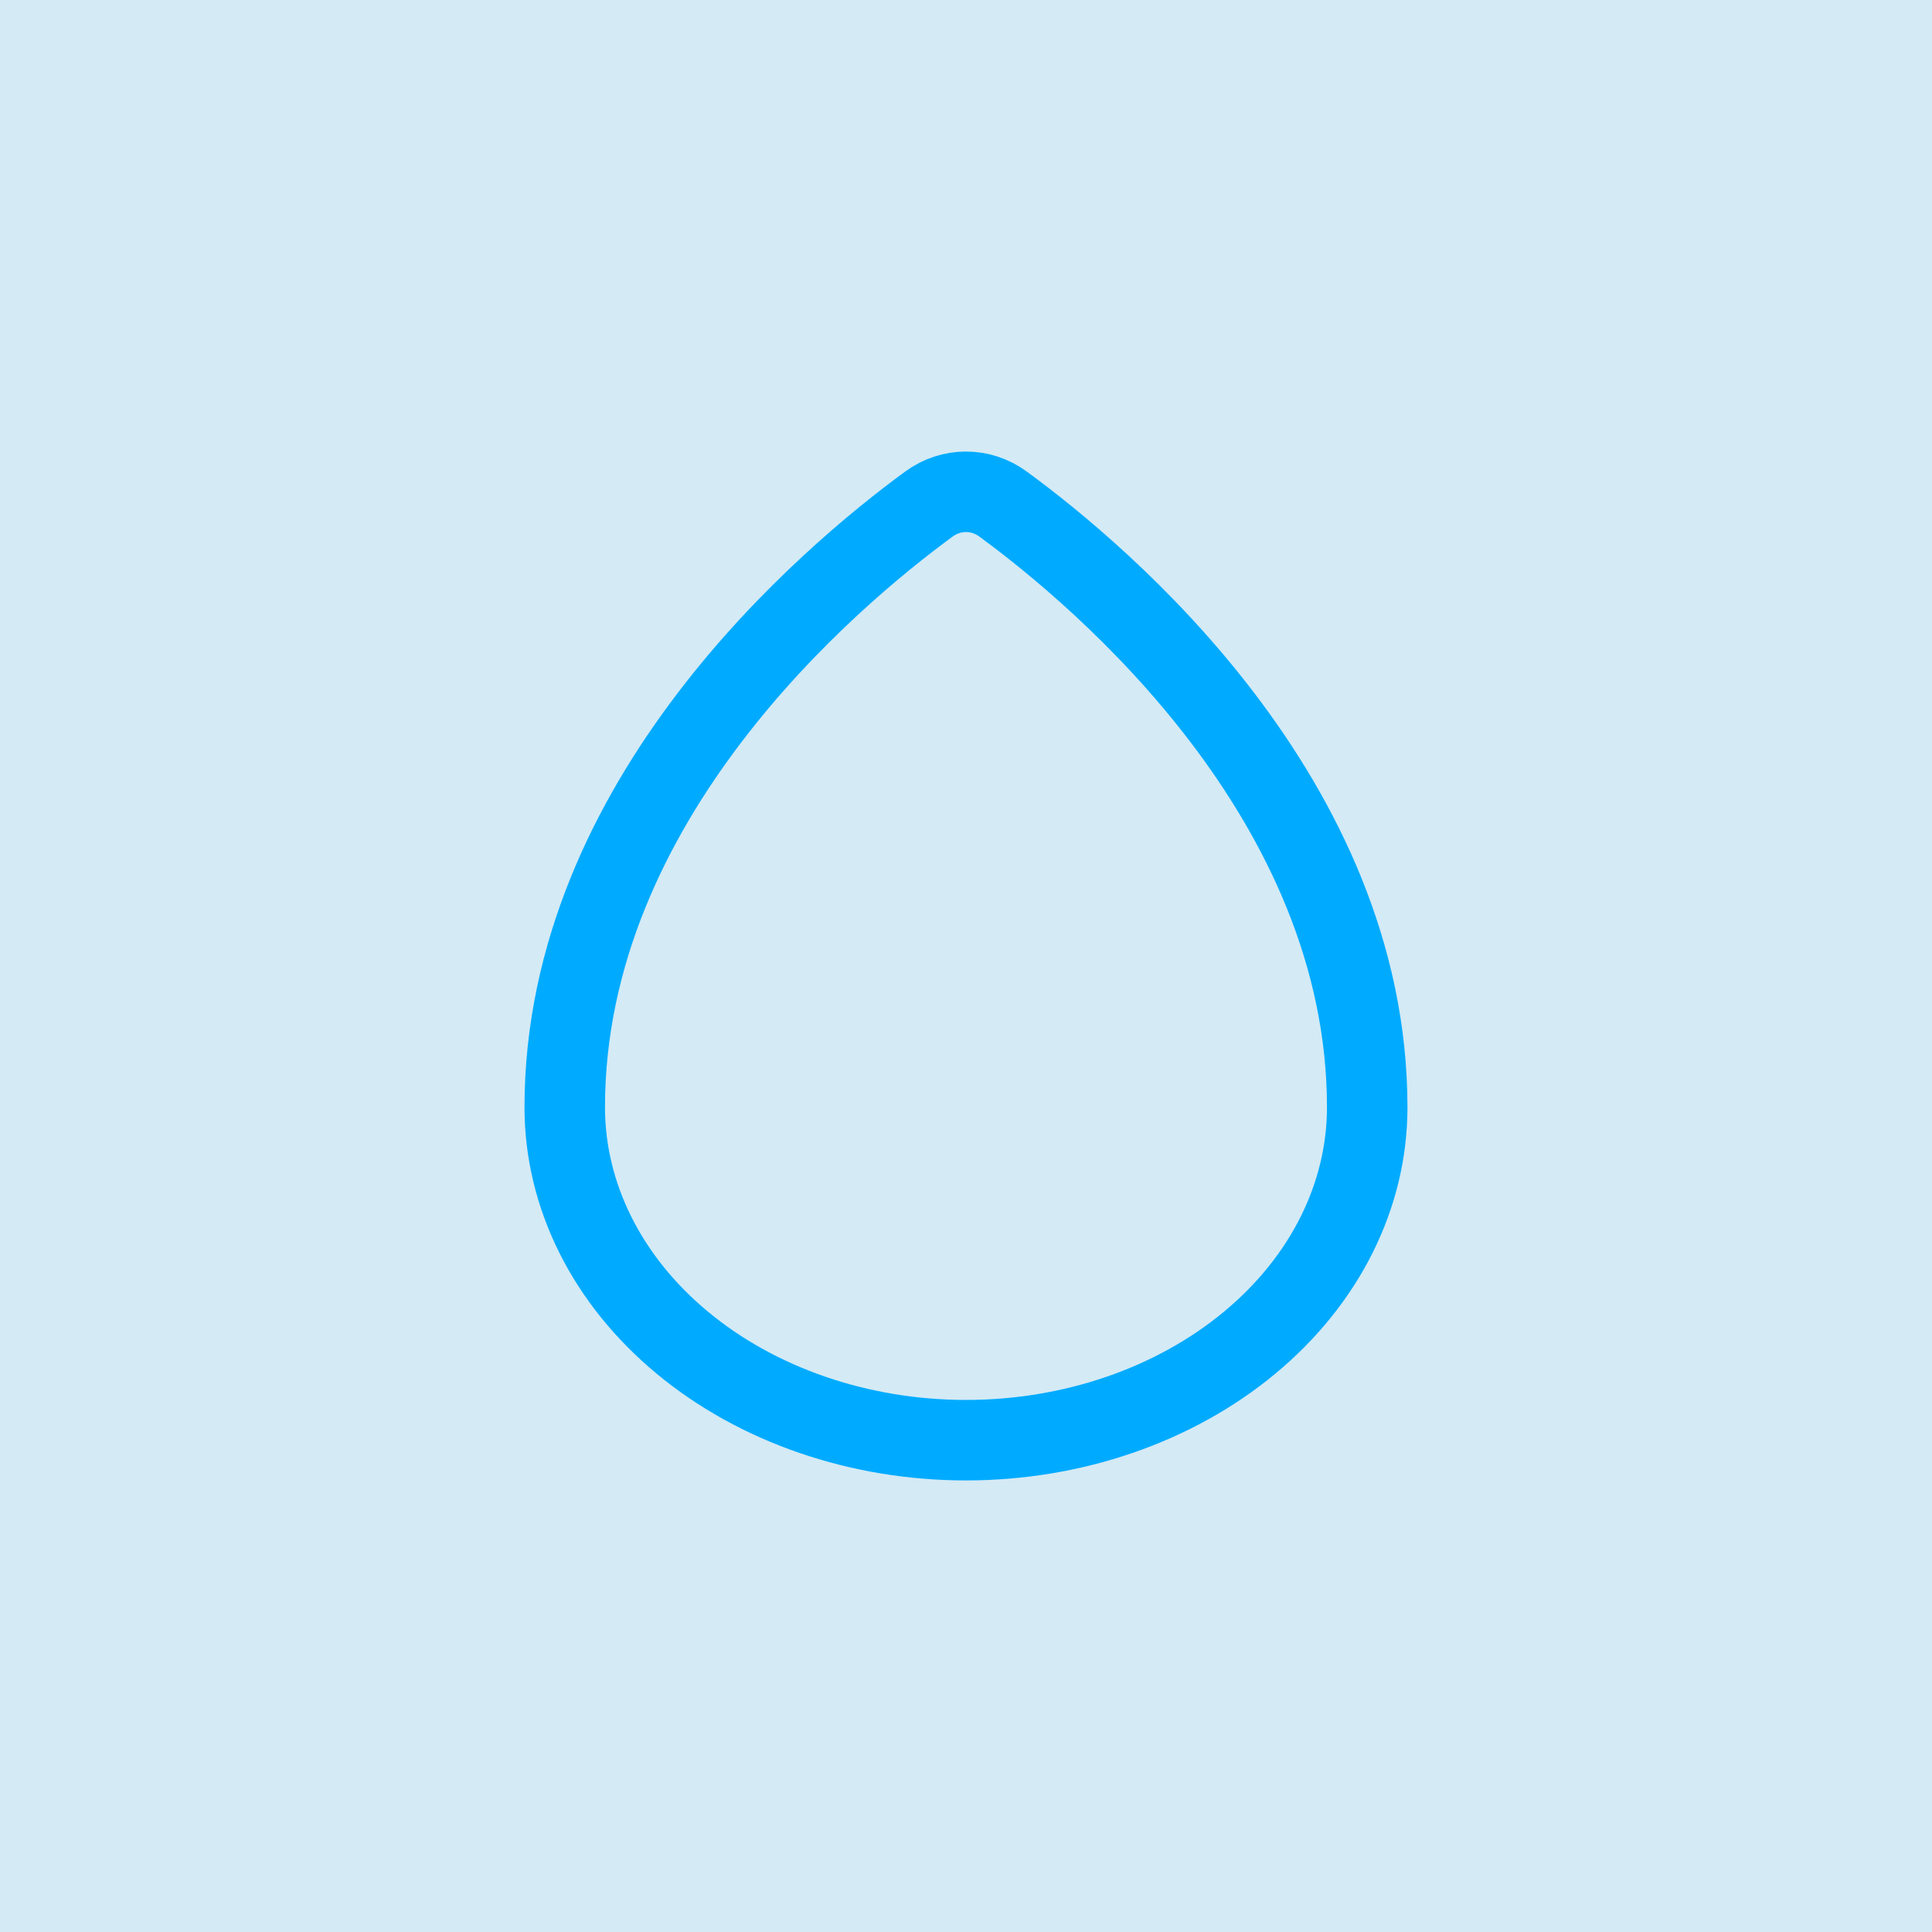 <?xml version="1.0" encoding="UTF-8" standalone="no"?>
<!DOCTYPE svg PUBLIC "-//W3C//DTD SVG 1.1//EN" "http://www.w3.org/Graphics/SVG/1.1/DTD/svg11.dtd">
<svg width="100%" height="100%" viewBox="0 0 48 48" version="1.1" xmlns="http://www.w3.org/2000/svg" xmlns:xlink="http://www.w3.org/1999/xlink" xml:space="preserve" xmlns:serif="http://www.serif.com/" style="fill-rule:evenodd;clip-rule:evenodd;stroke-linecap:round;stroke-linejoin:round;">
    <rect x="0" y="0" width="48" height="48" style="fill:rgb(212,234,245);"/>
    <g transform="matrix(1,0,0,1,2.406,0)">
        <path d="M31.562,27.51C31.562,19.865 24.982,14.33 22.514,12.523C21.96,12.117 21.227,12.117 20.673,12.523C18.205,14.33 11.625,19.865 11.625,27.51C11.625,29.704 12.675,31.807 14.545,33.358C16.414,34.91 18.95,35.781 21.594,35.781C24.238,35.781 26.773,34.91 28.642,33.358C30.512,31.807 31.562,29.704 31.562,27.51Z" style="fill:none;fill-rule:nonzero;stroke:rgb(0,171,255);stroke-width:2px;"/>
    </g>
</svg>
